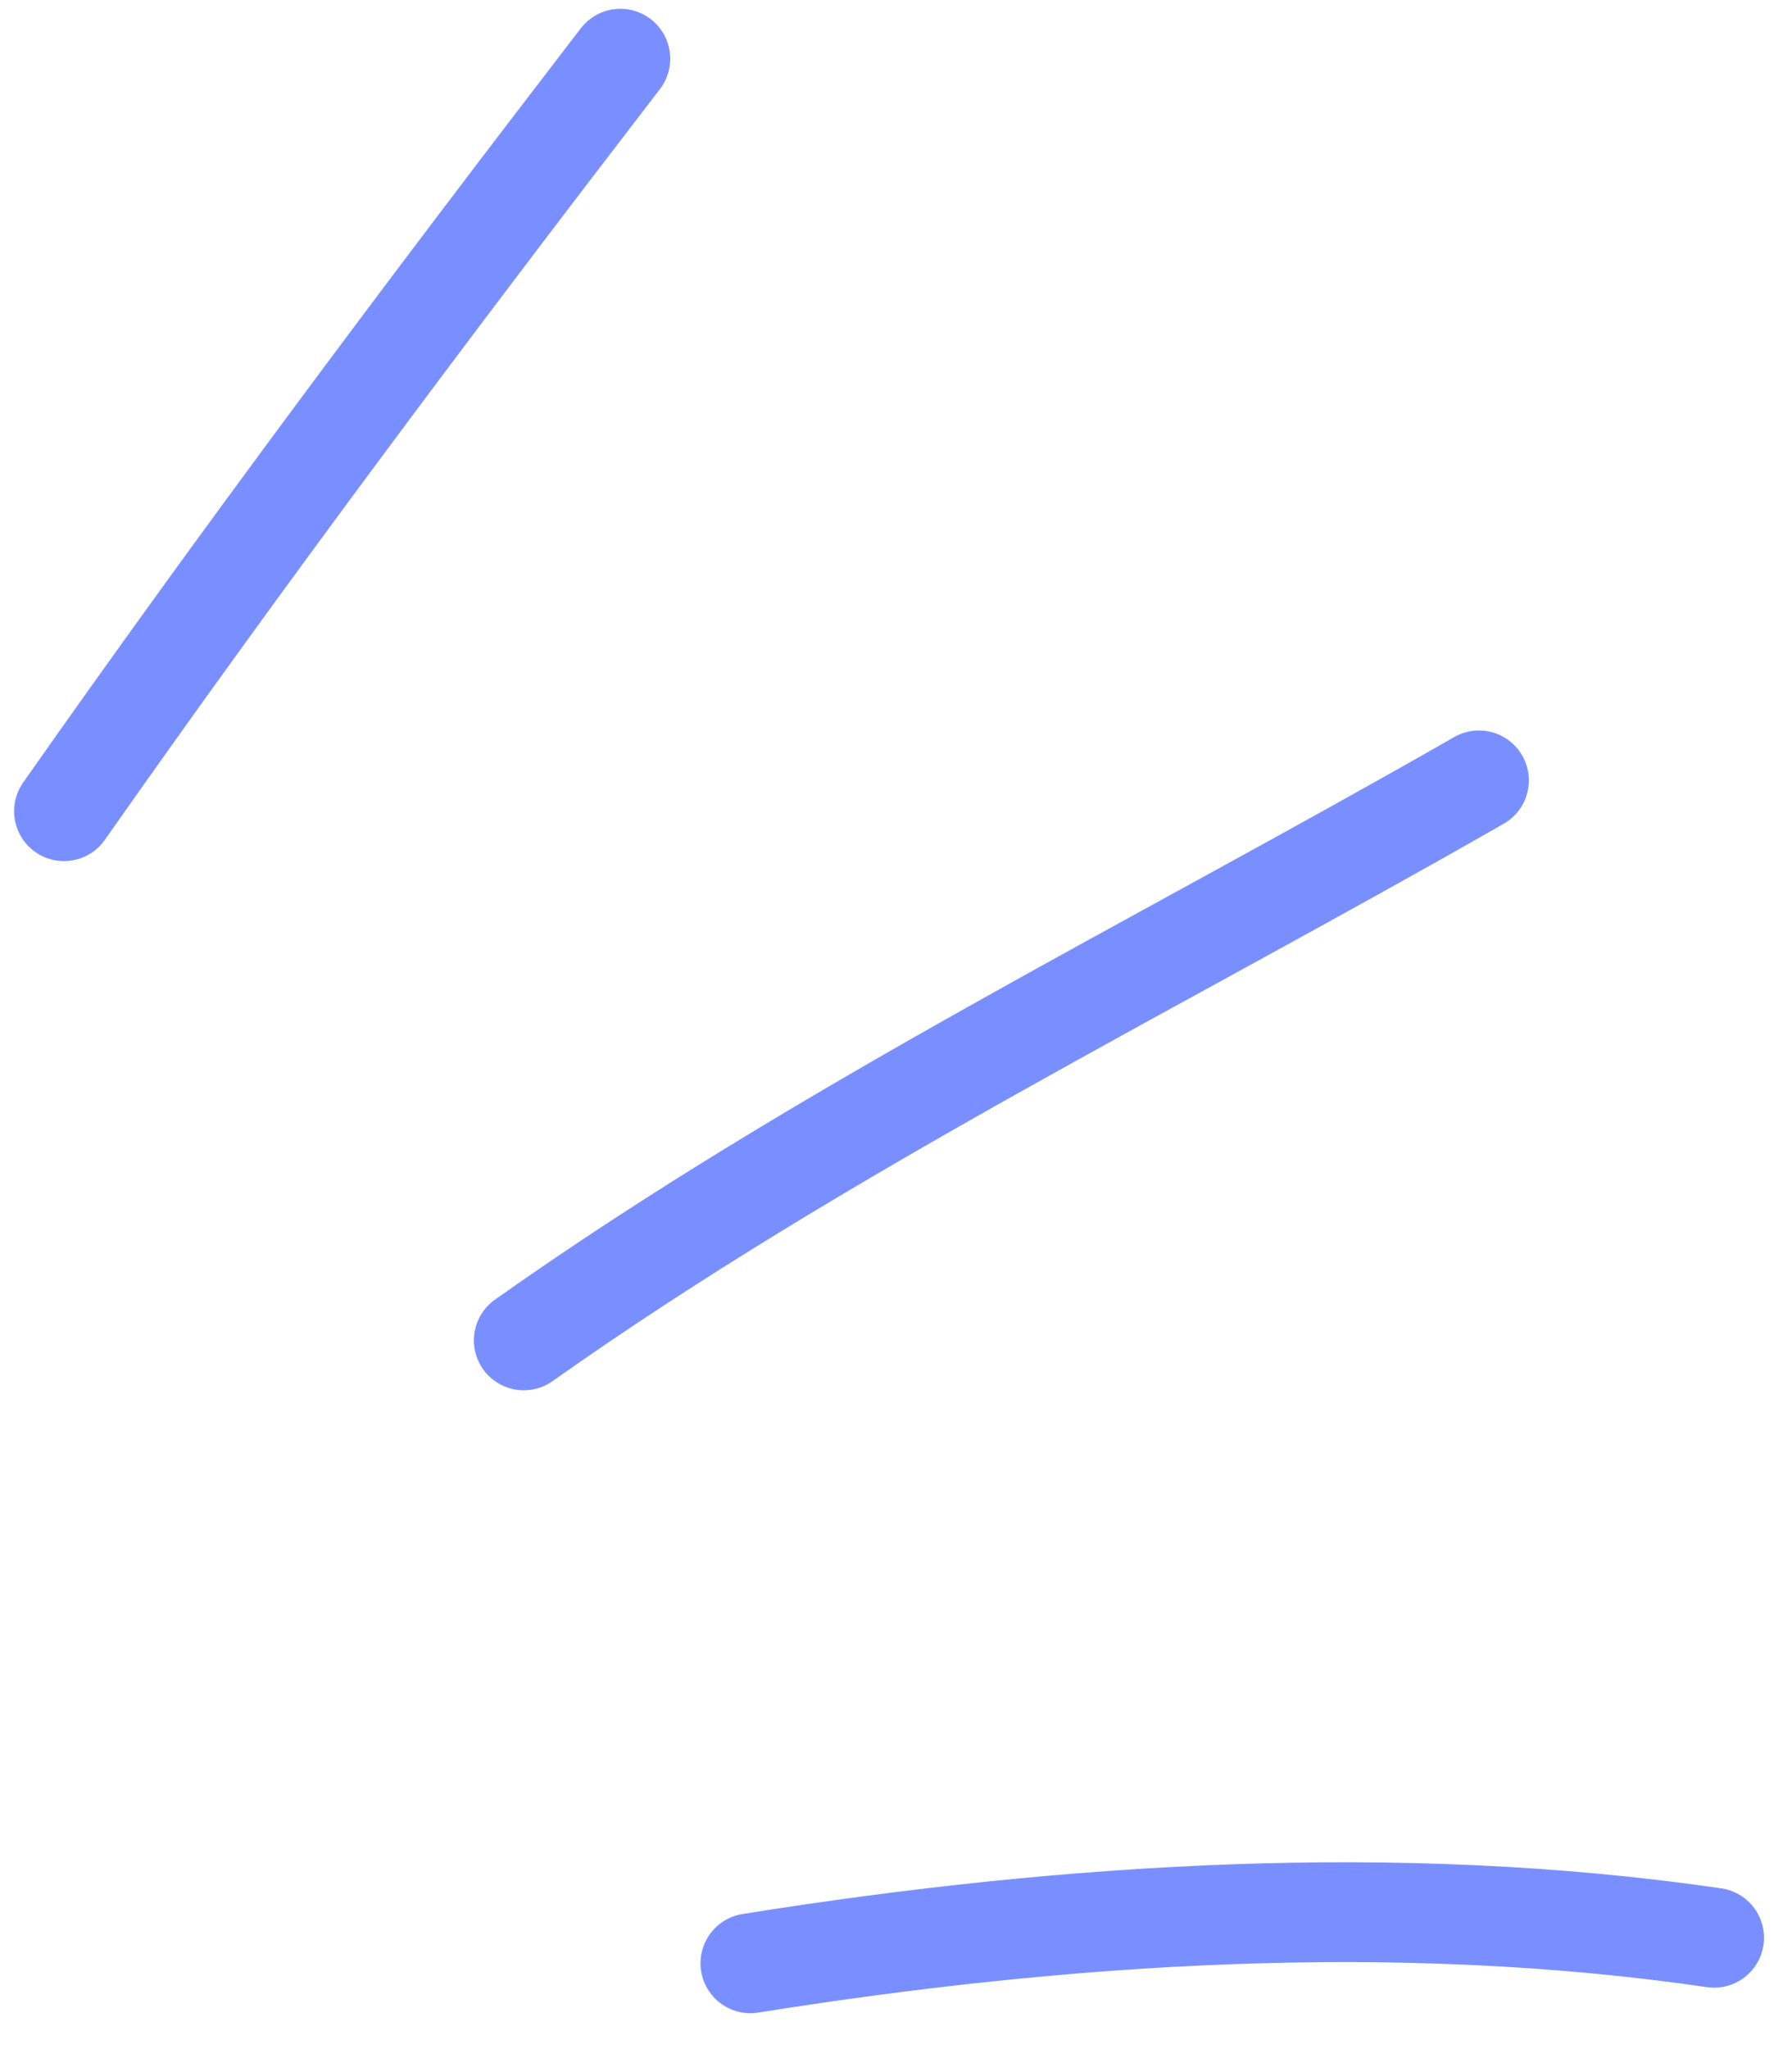 <svg width="28" height="32" viewBox="0 0 28 32" fill="none" xmlns="http://www.w3.org/2000/svg">
<path d="M1 12.668C3.797 8.683 6.711 4.793 9.693 0.917" stroke="#7A8FFF" stroke-width="1.559" stroke-miterlimit="1.5" stroke-linecap="round" stroke-linejoin="round"/>
<path d="M8.184 20.932C12.866 17.619 18.096 15.057 23.109 12.187" stroke="#7A8FFF" stroke-width="1.559" stroke-miterlimit="1.5" stroke-linecap="round" stroke-linejoin="round"/>
<path d="M11.725 30.66C16.66 29.872 21.831 29.539 26.783 30.261" stroke="#7A8FFF" stroke-width="1.559" stroke-miterlimit="1.5" stroke-linecap="round" stroke-linejoin="round"/>
</svg>

